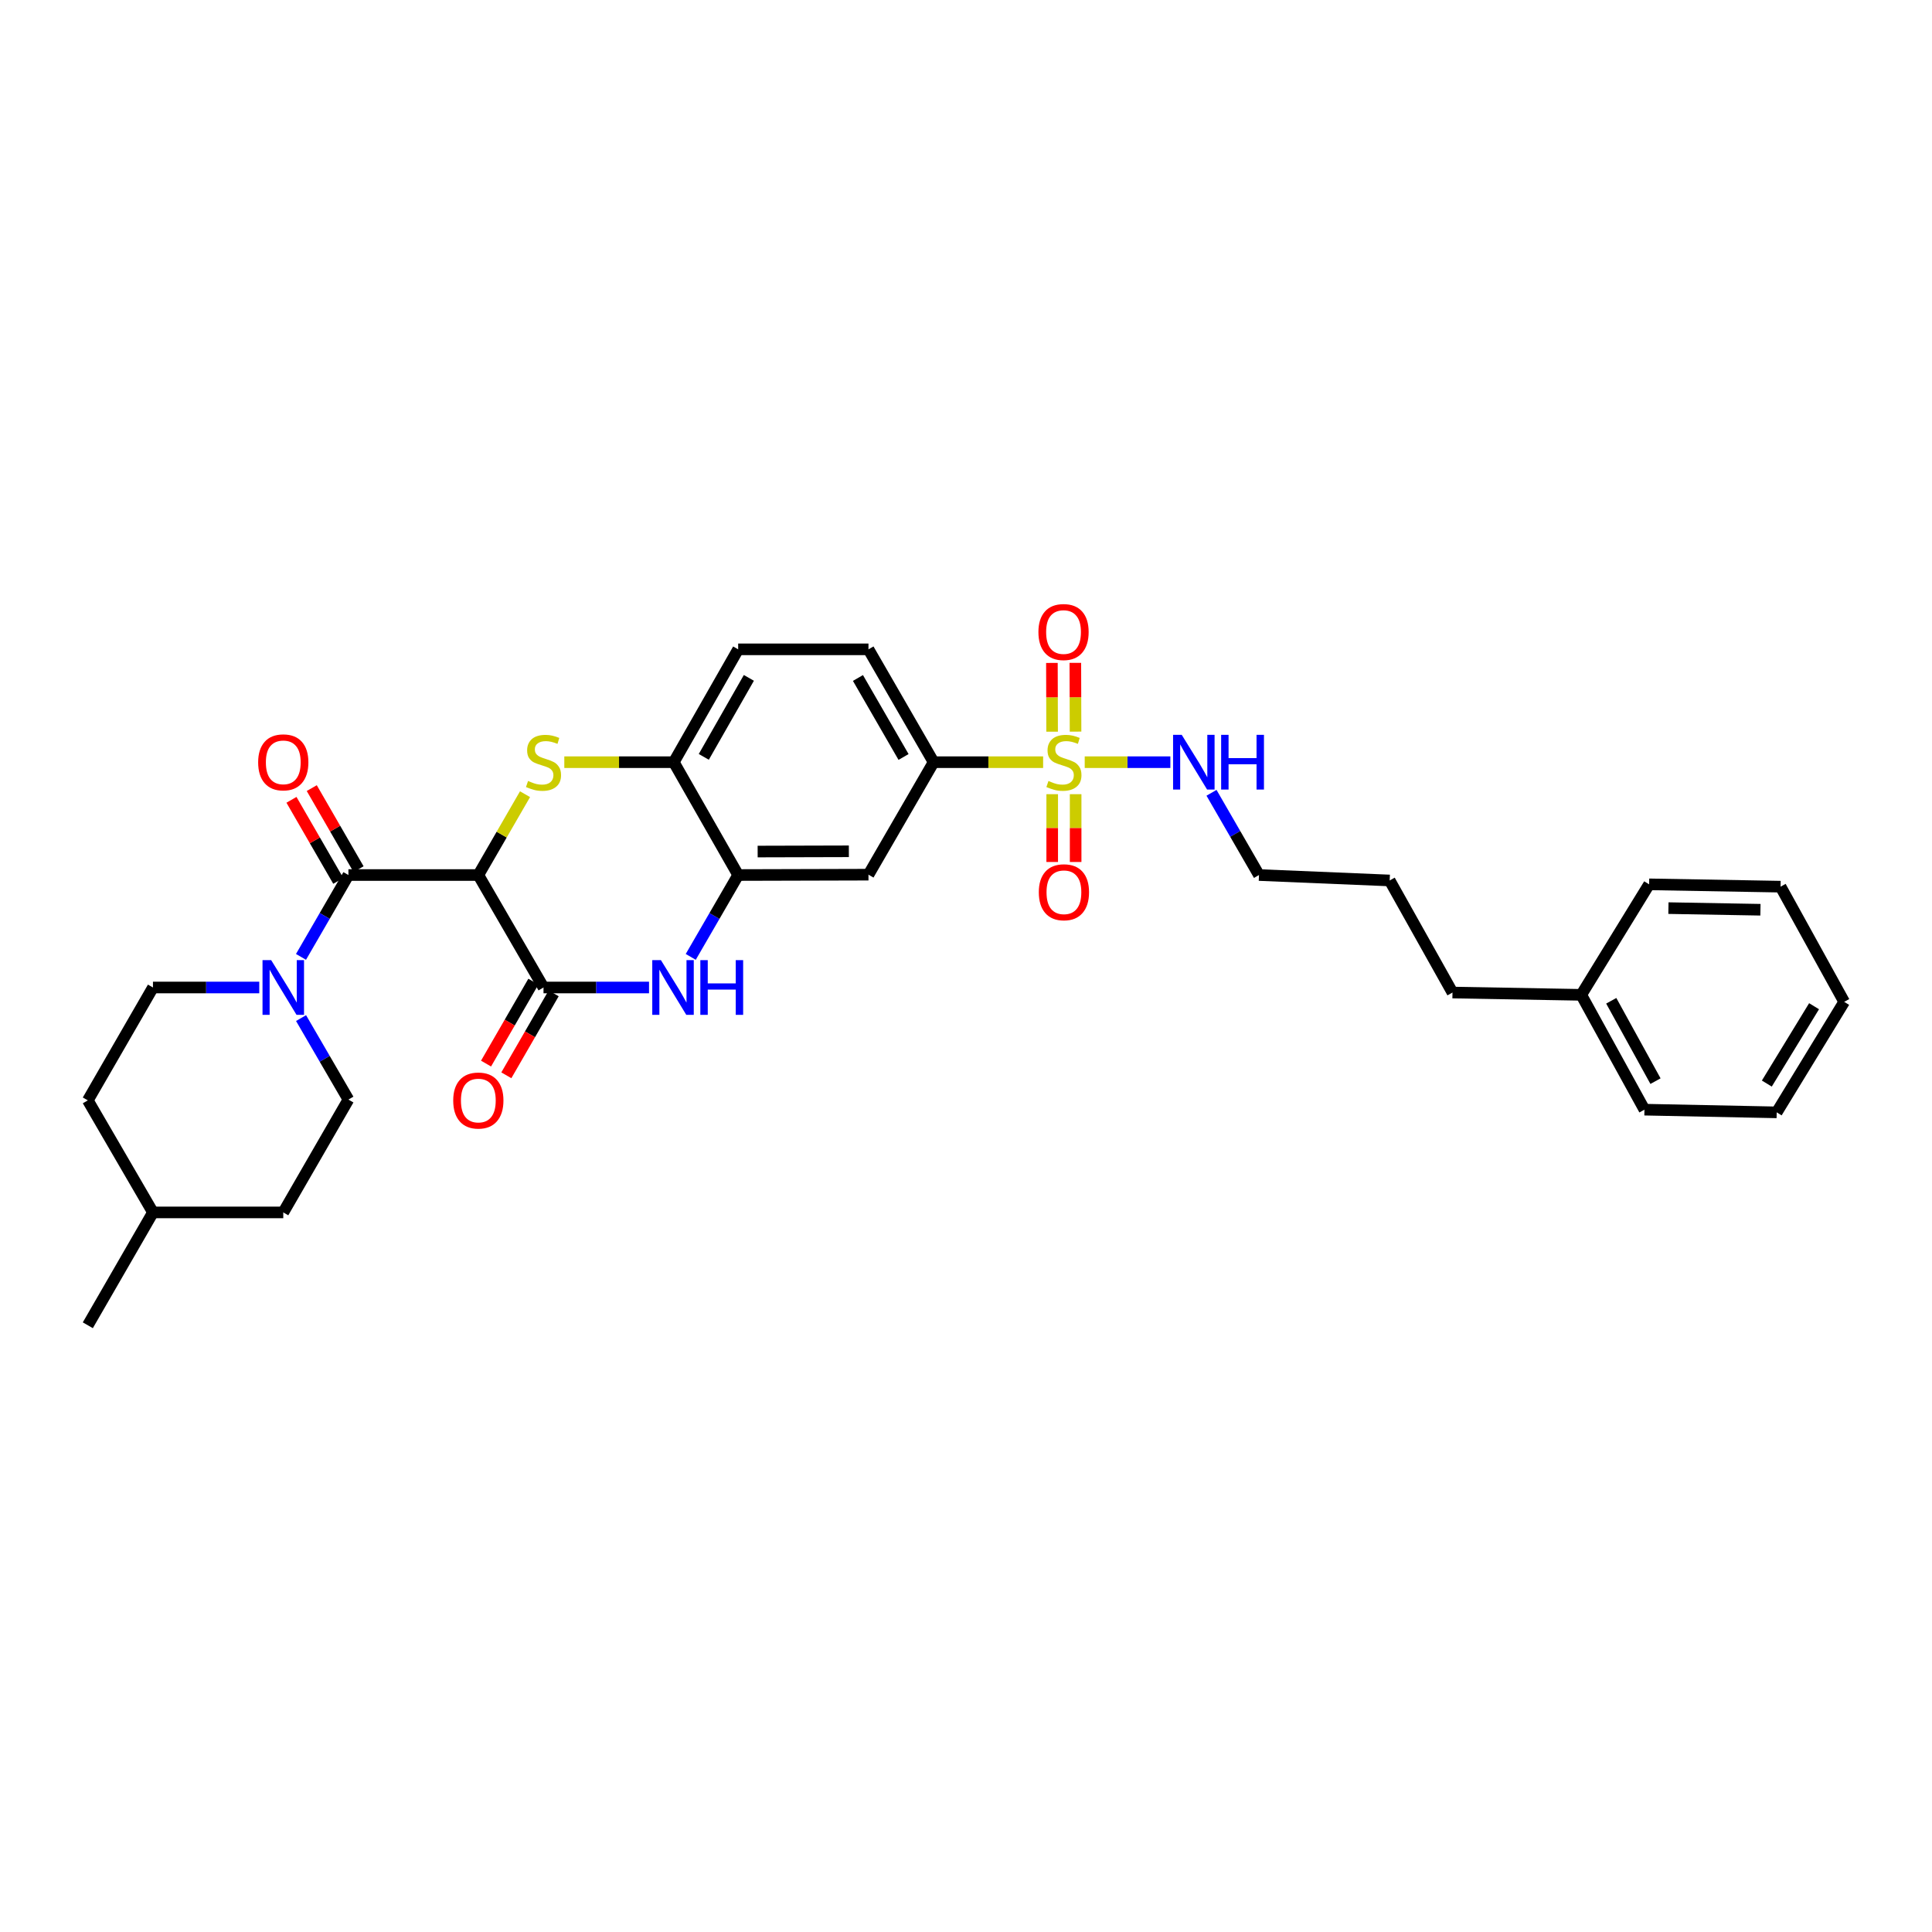 <?xml version='1.0' encoding='iso-8859-1'?>
<svg version='1.1' baseProfile='full'
              xmlns='http://www.w3.org/2000/svg'
                      xmlns:rdkit='http://www.rdkit.org/xml'
                      xmlns:xlink='http://www.w3.org/1999/xlink'
                  xml:space='preserve'
width='1000px' height='1000px' viewBox='0 0 1000 1000'>
<!-- END OF HEADER -->
<rect style='opacity:1.0;fill:#FFFFFF;stroke:none' width='1000' height='1000' x='0' y='0'> </rect>
<path class='bond-1' d='M 247.584,452.914 L 259.668,431.994' style='fill:none;fill-rule:evenodd;stroke:#000000;stroke-width:6px;stroke-linecap:butt;stroke-linejoin:miter;stroke-opacity:1' />
<path class='bond-1' d='M 259.668,431.994 L 271.752,411.075' style='fill:none;fill-rule:evenodd;stroke:#CCCC00;stroke-width:6px;stroke-linecap:butt;stroke-linejoin:miter;stroke-opacity:1' />
<path class='bond-2' d='M 247.584,452.914 L 281.322,511.125' style='fill:none;fill-rule:evenodd;stroke:#000000;stroke-width:6px;stroke-linecap:butt;stroke-linejoin:miter;stroke-opacity:1' />
<path class='bond-3' d='M 247.584,452.914 L 180.338,452.914' style='fill:none;fill-rule:evenodd;stroke:#000000;stroke-width:6px;stroke-linecap:butt;stroke-linejoin:miter;stroke-opacity:1' />
<path class='bond-0' d='M 539.918,394.508 L 511.577,394.508' style='fill:none;fill-rule:evenodd;stroke:#CCCC00;stroke-width:6px;stroke-linecap:butt;stroke-linejoin:miter;stroke-opacity:1' />
<path class='bond-0' d='M 511.577,394.508 L 483.236,394.508' style='fill:none;fill-rule:evenodd;stroke:#000000;stroke-width:6px;stroke-linecap:butt;stroke-linejoin:miter;stroke-opacity:1' />
<path class='bond-10' d='M 556.701,378.684 L 556.648,360.888' style='fill:none;fill-rule:evenodd;stroke:#CCCC00;stroke-width:6px;stroke-linecap:butt;stroke-linejoin:miter;stroke-opacity:1' />
<path class='bond-10' d='M 556.648,360.888 L 556.594,343.093' style='fill:none;fill-rule:evenodd;stroke:#FF0000;stroke-width:6px;stroke-linecap:butt;stroke-linejoin:miter;stroke-opacity:1' />
<path class='bond-10' d='M 544.572,378.72 L 544.519,360.925' style='fill:none;fill-rule:evenodd;stroke:#CCCC00;stroke-width:6px;stroke-linecap:butt;stroke-linejoin:miter;stroke-opacity:1' />
<path class='bond-10' d='M 544.519,360.925 L 544.466,343.129' style='fill:none;fill-rule:evenodd;stroke:#FF0000;stroke-width:6px;stroke-linecap:butt;stroke-linejoin:miter;stroke-opacity:1' />
<path class='bond-11' d='M 544.62,411.069 L 544.62,428.615' style='fill:none;fill-rule:evenodd;stroke:#CCCC00;stroke-width:6px;stroke-linecap:butt;stroke-linejoin:miter;stroke-opacity:1' />
<path class='bond-11' d='M 544.62,428.615 L 544.62,446.161' style='fill:none;fill-rule:evenodd;stroke:#FF0000;stroke-width:6px;stroke-linecap:butt;stroke-linejoin:miter;stroke-opacity:1' />
<path class='bond-11' d='M 556.748,411.069 L 556.748,428.615' style='fill:none;fill-rule:evenodd;stroke:#CCCC00;stroke-width:6px;stroke-linecap:butt;stroke-linejoin:miter;stroke-opacity:1' />
<path class='bond-11' d='M 556.748,428.615 L 556.748,446.161' style='fill:none;fill-rule:evenodd;stroke:#FF0000;stroke-width:6px;stroke-linecap:butt;stroke-linejoin:miter;stroke-opacity:1' />
<path class='bond-13' d='M 561.445,394.508 L 583.608,394.508' style='fill:none;fill-rule:evenodd;stroke:#CCCC00;stroke-width:6px;stroke-linecap:butt;stroke-linejoin:miter;stroke-opacity:1' />
<path class='bond-13' d='M 583.608,394.508 L 605.772,394.508' style='fill:none;fill-rule:evenodd;stroke:#0000FF;stroke-width:6px;stroke-linecap:butt;stroke-linejoin:miter;stroke-opacity:1' />
<path class='bond-8' d='M 292.087,394.508 L 320.419,394.508' style='fill:none;fill-rule:evenodd;stroke:#CCCC00;stroke-width:6px;stroke-linecap:butt;stroke-linejoin:miter;stroke-opacity:1' />
<path class='bond-8' d='M 320.419,394.508 L 348.75,394.508' style='fill:none;fill-rule:evenodd;stroke:#000000;stroke-width:6px;stroke-linecap:butt;stroke-linejoin:miter;stroke-opacity:1' />
<path class='bond-4' d='M 281.322,511.125 L 308.629,511.125' style='fill:none;fill-rule:evenodd;stroke:#000000;stroke-width:6px;stroke-linecap:butt;stroke-linejoin:miter;stroke-opacity:1' />
<path class='bond-4' d='M 308.629,511.125 L 335.937,511.125' style='fill:none;fill-rule:evenodd;stroke:#0000FF;stroke-width:6px;stroke-linecap:butt;stroke-linejoin:miter;stroke-opacity:1' />
<path class='bond-12' d='M 276.07,508.092 L 263.823,529.302' style='fill:none;fill-rule:evenodd;stroke:#000000;stroke-width:6px;stroke-linecap:butt;stroke-linejoin:miter;stroke-opacity:1' />
<path class='bond-12' d='M 263.823,529.302 L 251.575,550.512' style='fill:none;fill-rule:evenodd;stroke:#FF0000;stroke-width:6px;stroke-linecap:butt;stroke-linejoin:miter;stroke-opacity:1' />
<path class='bond-12' d='M 286.573,514.157 L 274.326,535.367' style='fill:none;fill-rule:evenodd;stroke:#000000;stroke-width:6px;stroke-linecap:butt;stroke-linejoin:miter;stroke-opacity:1' />
<path class='bond-12' d='M 274.326,535.367 L 262.079,556.577' style='fill:none;fill-rule:evenodd;stroke:#FF0000;stroke-width:6px;stroke-linecap:butt;stroke-linejoin:miter;stroke-opacity:1' />
<path class='bond-5' d='M 180.338,452.914 L 168.067,474.099' style='fill:none;fill-rule:evenodd;stroke:#000000;stroke-width:6px;stroke-linecap:butt;stroke-linejoin:miter;stroke-opacity:1' />
<path class='bond-5' d='M 168.067,474.099 L 155.796,495.283' style='fill:none;fill-rule:evenodd;stroke:#0000FF;stroke-width:6px;stroke-linecap:butt;stroke-linejoin:miter;stroke-opacity:1' />
<path class='bond-14' d='M 185.59,449.882 L 173.478,428.902' style='fill:none;fill-rule:evenodd;stroke:#000000;stroke-width:6px;stroke-linecap:butt;stroke-linejoin:miter;stroke-opacity:1' />
<path class='bond-14' d='M 173.478,428.902 L 161.367,407.922' style='fill:none;fill-rule:evenodd;stroke:#FF0000;stroke-width:6px;stroke-linecap:butt;stroke-linejoin:miter;stroke-opacity:1' />
<path class='bond-14' d='M 175.086,455.946 L 162.974,434.966' style='fill:none;fill-rule:evenodd;stroke:#000000;stroke-width:6px;stroke-linecap:butt;stroke-linejoin:miter;stroke-opacity:1' />
<path class='bond-14' d='M 162.974,434.966 L 150.863,413.986' style='fill:none;fill-rule:evenodd;stroke:#FF0000;stroke-width:6px;stroke-linecap:butt;stroke-linejoin:miter;stroke-opacity:1' />
<path class='bond-6' d='M 357.53,495.283 L 369.803,474.099' style='fill:none;fill-rule:evenodd;stroke:#0000FF;stroke-width:6px;stroke-linecap:butt;stroke-linejoin:miter;stroke-opacity:1' />
<path class='bond-6' d='M 369.803,474.099 L 382.077,452.914' style='fill:none;fill-rule:evenodd;stroke:#000000;stroke-width:6px;stroke-linecap:butt;stroke-linejoin:miter;stroke-opacity:1' />
<path class='bond-15' d='M 134.194,511.125 L 106.683,511.125' style='fill:none;fill-rule:evenodd;stroke:#0000FF;stroke-width:6px;stroke-linecap:butt;stroke-linejoin:miter;stroke-opacity:1' />
<path class='bond-15' d='M 106.683,511.125 L 79.172,511.125' style='fill:none;fill-rule:evenodd;stroke:#000000;stroke-width:6px;stroke-linecap:butt;stroke-linejoin:miter;stroke-opacity:1' />
<path class='bond-16' d='M 155.825,526.962 L 168.081,548.051' style='fill:none;fill-rule:evenodd;stroke:#0000FF;stroke-width:6px;stroke-linecap:butt;stroke-linejoin:miter;stroke-opacity:1' />
<path class='bond-16' d='M 168.081,548.051 L 180.338,569.14' style='fill:none;fill-rule:evenodd;stroke:#000000;stroke-width:6px;stroke-linecap:butt;stroke-linejoin:miter;stroke-opacity:1' />
<path class='bond-9' d='M 382.077,452.914 L 449.518,452.732' style='fill:none;fill-rule:evenodd;stroke:#000000;stroke-width:6px;stroke-linecap:butt;stroke-linejoin:miter;stroke-opacity:1' />
<path class='bond-9' d='M 392.16,440.758 L 439.369,440.631' style='fill:none;fill-rule:evenodd;stroke:#000000;stroke-width:6px;stroke-linecap:butt;stroke-linejoin:miter;stroke-opacity:1' />
<path class='bond-32' d='M 382.077,452.914 L 348.75,394.508' style='fill:none;fill-rule:evenodd;stroke:#000000;stroke-width:6px;stroke-linecap:butt;stroke-linejoin:miter;stroke-opacity:1' />
<path class='bond-7' d='M 483.236,394.508 L 449.518,452.732' style='fill:none;fill-rule:evenodd;stroke:#000000;stroke-width:6px;stroke-linecap:butt;stroke-linejoin:miter;stroke-opacity:1' />
<path class='bond-33' d='M 483.236,394.508 L 449.518,336.096' style='fill:none;fill-rule:evenodd;stroke:#000000;stroke-width:6px;stroke-linecap:butt;stroke-linejoin:miter;stroke-opacity:1' />
<path class='bond-33' d='M 467.674,391.81 L 444.072,350.921' style='fill:none;fill-rule:evenodd;stroke:#000000;stroke-width:6px;stroke-linecap:butt;stroke-linejoin:miter;stroke-opacity:1' />
<path class='bond-17' d='M 348.75,394.508 L 382.077,336.096' style='fill:none;fill-rule:evenodd;stroke:#000000;stroke-width:6px;stroke-linecap:butt;stroke-linejoin:miter;stroke-opacity:1' />
<path class='bond-17' d='M 364.283,391.757 L 387.612,350.868' style='fill:none;fill-rule:evenodd;stroke:#000000;stroke-width:6px;stroke-linecap:butt;stroke-linejoin:miter;stroke-opacity:1' />
<path class='bond-23' d='M 627.073,410.354 L 639.36,431.634' style='fill:none;fill-rule:evenodd;stroke:#0000FF;stroke-width:6px;stroke-linecap:butt;stroke-linejoin:miter;stroke-opacity:1' />
<path class='bond-23' d='M 639.36,431.634 L 651.648,452.914' style='fill:none;fill-rule:evenodd;stroke:#000000;stroke-width:6px;stroke-linecap:butt;stroke-linejoin:miter;stroke-opacity:1' />
<path class='bond-19' d='M 79.172,511.125 L 45.455,569.551' style='fill:none;fill-rule:evenodd;stroke:#000000;stroke-width:6px;stroke-linecap:butt;stroke-linejoin:miter;stroke-opacity:1' />
<path class='bond-20' d='M 180.338,569.14 L 146.62,627.546' style='fill:none;fill-rule:evenodd;stroke:#000000;stroke-width:6px;stroke-linecap:butt;stroke-linejoin:miter;stroke-opacity:1' />
<path class='bond-18' d='M 382.077,336.096 L 449.518,336.096' style='fill:none;fill-rule:evenodd;stroke:#000000;stroke-width:6px;stroke-linecap:butt;stroke-linejoin:miter;stroke-opacity:1' />
<path class='bond-34' d='M 45.455,569.551 L 79.172,627.546' style='fill:none;fill-rule:evenodd;stroke:#000000;stroke-width:6px;stroke-linecap:butt;stroke-linejoin:miter;stroke-opacity:1' />
<path class='bond-21' d='M 146.62,627.546 L 79.172,627.546' style='fill:none;fill-rule:evenodd;stroke:#000000;stroke-width:6px;stroke-linecap:butt;stroke-linejoin:miter;stroke-opacity:1' />
<path class='bond-27' d='M 79.172,627.546 L 45.455,685.958' style='fill:none;fill-rule:evenodd;stroke:#000000;stroke-width:6px;stroke-linecap:butt;stroke-linejoin:miter;stroke-opacity:1' />
<path class='bond-22' d='M 818.449,514.932 L 751.803,513.739' style='fill:none;fill-rule:evenodd;stroke:#000000;stroke-width:6px;stroke-linecap:butt;stroke-linejoin:miter;stroke-opacity:1' />
<path class='bond-25' d='M 818.449,514.932 L 851.163,574.362' style='fill:none;fill-rule:evenodd;stroke:#000000;stroke-width:6px;stroke-linecap:butt;stroke-linejoin:miter;stroke-opacity:1' />
<path class='bond-25' d='M 833.982,517.998 L 856.881,559.599' style='fill:none;fill-rule:evenodd;stroke:#000000;stroke-width:6px;stroke-linecap:butt;stroke-linejoin:miter;stroke-opacity:1' />
<path class='bond-26' d='M 818.449,514.932 L 853.582,457.732' style='fill:none;fill-rule:evenodd;stroke:#000000;stroke-width:6px;stroke-linecap:butt;stroke-linejoin:miter;stroke-opacity:1' />
<path class='bond-28' d='M 651.648,452.914 L 719.291,455.731' style='fill:none;fill-rule:evenodd;stroke:#000000;stroke-width:6px;stroke-linecap:butt;stroke-linejoin:miter;stroke-opacity:1' />
<path class='bond-24' d='M 751.803,513.739 L 719.291,455.731' style='fill:none;fill-rule:evenodd;stroke:#000000;stroke-width:6px;stroke-linecap:butt;stroke-linejoin:miter;stroke-opacity:1' />
<path class='bond-29' d='M 851.163,574.362 L 919.615,575.757' style='fill:none;fill-rule:evenodd;stroke:#000000;stroke-width:6px;stroke-linecap:butt;stroke-linejoin:miter;stroke-opacity:1' />
<path class='bond-30' d='M 853.582,457.732 L 921.623,458.938' style='fill:none;fill-rule:evenodd;stroke:#000000;stroke-width:6px;stroke-linecap:butt;stroke-linejoin:miter;stroke-opacity:1' />
<path class='bond-30' d='M 863.573,470.04 L 911.202,470.884' style='fill:none;fill-rule:evenodd;stroke:#000000;stroke-width:6px;stroke-linecap:butt;stroke-linejoin:miter;stroke-opacity:1' />
<path class='bond-35' d='M 919.615,575.757 L 954.545,518.557' style='fill:none;fill-rule:evenodd;stroke:#000000;stroke-width:6px;stroke-linecap:butt;stroke-linejoin:miter;stroke-opacity:1' />
<path class='bond-35' d='M 914.504,560.855 L 938.955,520.816' style='fill:none;fill-rule:evenodd;stroke:#000000;stroke-width:6px;stroke-linecap:butt;stroke-linejoin:miter;stroke-opacity:1' />
<path class='bond-31' d='M 921.623,458.938 L 954.545,518.557' style='fill:none;fill-rule:evenodd;stroke:#000000;stroke-width:6px;stroke-linecap:butt;stroke-linejoin:miter;stroke-opacity:1' />
<path  class='atom-1' d='M 542.684 404.228
Q 543.004 404.348, 544.324 404.908
Q 545.644 405.468, 547.084 405.828
Q 548.564 406.148, 550.004 406.148
Q 552.684 406.148, 554.244 404.868
Q 555.804 403.548, 555.804 401.268
Q 555.804 399.708, 555.004 398.748
Q 554.244 397.788, 553.044 397.268
Q 551.844 396.748, 549.844 396.148
Q 547.324 395.388, 545.804 394.668
Q 544.324 393.948, 543.244 392.428
Q 542.204 390.908, 542.204 388.348
Q 542.204 384.788, 544.604 382.588
Q 547.044 380.388, 551.844 380.388
Q 555.124 380.388, 558.844 381.948
L 557.924 385.028
Q 554.524 383.628, 551.964 383.628
Q 549.204 383.628, 547.684 384.788
Q 546.164 385.908, 546.204 387.868
Q 546.204 389.388, 546.964 390.308
Q 547.764 391.228, 548.884 391.748
Q 550.044 392.268, 551.964 392.868
Q 554.524 393.668, 556.044 394.468
Q 557.564 395.268, 558.644 396.908
Q 559.764 398.508, 559.764 401.268
Q 559.764 405.188, 557.124 407.308
Q 554.524 409.388, 550.164 409.388
Q 547.644 409.388, 545.724 408.828
Q 543.844 408.308, 541.604 407.388
L 542.684 404.228
' fill='#CCCC00'/>
<path  class='atom-2' d='M 273.322 404.228
Q 273.642 404.348, 274.962 404.908
Q 276.282 405.468, 277.722 405.828
Q 279.202 406.148, 280.642 406.148
Q 283.322 406.148, 284.882 404.868
Q 286.442 403.548, 286.442 401.268
Q 286.442 399.708, 285.642 398.748
Q 284.882 397.788, 283.682 397.268
Q 282.482 396.748, 280.482 396.148
Q 277.962 395.388, 276.442 394.668
Q 274.962 393.948, 273.882 392.428
Q 272.842 390.908, 272.842 388.348
Q 272.842 384.788, 275.242 382.588
Q 277.682 380.388, 282.482 380.388
Q 285.762 380.388, 289.482 381.948
L 288.562 385.028
Q 285.162 383.628, 282.602 383.628
Q 279.842 383.628, 278.322 384.788
Q 276.802 385.908, 276.842 387.868
Q 276.842 389.388, 277.602 390.308
Q 278.402 391.228, 279.522 391.748
Q 280.682 392.268, 282.602 392.868
Q 285.162 393.668, 286.682 394.468
Q 288.202 395.268, 289.282 396.908
Q 290.402 398.508, 290.402 401.268
Q 290.402 405.188, 287.762 407.308
Q 285.162 409.388, 280.802 409.388
Q 278.282 409.388, 276.362 408.828
Q 274.482 408.308, 272.242 407.388
L 273.322 404.228
' fill='#CCCC00'/>
<path  class='atom-5' d='M 342.092 496.965
L 351.372 511.965
Q 352.292 513.445, 353.772 516.125
Q 355.252 518.805, 355.332 518.965
L 355.332 496.965
L 359.092 496.965
L 359.092 525.285
L 355.212 525.285
L 345.252 508.885
Q 344.092 506.965, 342.852 504.765
Q 341.652 502.565, 341.292 501.885
L 341.292 525.285
L 337.612 525.285
L 337.612 496.965
L 342.092 496.965
' fill='#0000FF'/>
<path  class='atom-5' d='M 362.492 496.965
L 366.332 496.965
L 366.332 509.005
L 380.812 509.005
L 380.812 496.965
L 384.652 496.965
L 384.652 525.285
L 380.812 525.285
L 380.812 512.205
L 366.332 512.205
L 366.332 525.285
L 362.492 525.285
L 362.492 496.965
' fill='#0000FF'/>
<path  class='atom-6' d='M 140.36 496.965
L 149.64 511.965
Q 150.56 513.445, 152.04 516.125
Q 153.52 518.805, 153.6 518.965
L 153.6 496.965
L 157.36 496.965
L 157.36 525.285
L 153.48 525.285
L 143.52 508.885
Q 142.36 506.965, 141.12 504.765
Q 139.92 502.565, 139.56 501.885
L 139.56 525.285
L 135.88 525.285
L 135.88 496.965
L 140.36 496.965
' fill='#0000FF'/>
<path  class='atom-11' d='M 537.482 327.14
Q 537.482 320.34, 540.842 316.54
Q 544.202 312.74, 550.482 312.74
Q 556.762 312.74, 560.122 316.54
Q 563.482 320.34, 563.482 327.14
Q 563.482 334.02, 560.082 337.94
Q 556.682 341.82, 550.482 341.82
Q 544.242 341.82, 540.842 337.94
Q 537.482 334.06, 537.482 327.14
M 550.482 338.62
Q 554.802 338.62, 557.122 335.74
Q 559.482 332.82, 559.482 327.14
Q 559.482 321.58, 557.122 318.78
Q 554.802 315.94, 550.482 315.94
Q 546.162 315.94, 543.802 318.74
Q 541.482 321.54, 541.482 327.14
Q 541.482 332.86, 543.802 335.74
Q 546.162 338.62, 550.482 338.62
' fill='#FF0000'/>
<path  class='atom-12' d='M 537.684 461.828
Q 537.684 455.028, 541.044 451.228
Q 544.404 447.428, 550.684 447.428
Q 556.964 447.428, 560.324 451.228
Q 563.684 455.028, 563.684 461.828
Q 563.684 468.708, 560.284 472.628
Q 556.884 476.508, 550.684 476.508
Q 544.444 476.508, 541.044 472.628
Q 537.684 468.748, 537.684 461.828
M 550.684 473.308
Q 555.004 473.308, 557.324 470.428
Q 559.684 467.508, 559.684 461.828
Q 559.684 456.268, 557.324 453.468
Q 555.004 450.628, 550.684 450.628
Q 546.364 450.628, 544.004 453.428
Q 541.684 456.228, 541.684 461.828
Q 541.684 467.548, 544.004 470.428
Q 546.364 473.308, 550.684 473.308
' fill='#FF0000'/>
<path  class='atom-13' d='M 234.584 569.631
Q 234.584 562.831, 237.944 559.031
Q 241.304 555.231, 247.584 555.231
Q 253.864 555.231, 257.224 559.031
Q 260.584 562.831, 260.584 569.631
Q 260.584 576.511, 257.184 580.431
Q 253.784 584.311, 247.584 584.311
Q 241.344 584.311, 237.944 580.431
Q 234.584 576.551, 234.584 569.631
M 247.584 581.111
Q 251.904 581.111, 254.224 578.231
Q 256.584 575.311, 256.584 569.631
Q 256.584 564.071, 254.224 561.271
Q 251.904 558.431, 247.584 558.431
Q 243.264 558.431, 240.904 561.231
Q 238.584 564.031, 238.584 569.631
Q 238.584 575.351, 240.904 578.231
Q 243.264 581.111, 247.584 581.111
' fill='#FF0000'/>
<path  class='atom-14' d='M 611.663 380.348
L 620.943 395.348
Q 621.863 396.828, 623.343 399.508
Q 624.823 402.188, 624.903 402.348
L 624.903 380.348
L 628.663 380.348
L 628.663 408.668
L 624.783 408.668
L 614.823 392.268
Q 613.663 390.348, 612.423 388.148
Q 611.223 385.948, 610.863 385.268
L 610.863 408.668
L 607.183 408.668
L 607.183 380.348
L 611.663 380.348
' fill='#0000FF'/>
<path  class='atom-14' d='M 632.063 380.348
L 635.903 380.348
L 635.903 392.388
L 650.383 392.388
L 650.383 380.348
L 654.223 380.348
L 654.223 408.668
L 650.383 408.668
L 650.383 395.588
L 635.903 395.588
L 635.903 408.668
L 632.063 408.668
L 632.063 380.348
' fill='#0000FF'/>
<path  class='atom-15' d='M 133.62 394.588
Q 133.62 387.788, 136.98 383.988
Q 140.34 380.188, 146.62 380.188
Q 152.9 380.188, 156.26 383.988
Q 159.62 387.788, 159.62 394.588
Q 159.62 401.468, 156.22 405.388
Q 152.82 409.268, 146.62 409.268
Q 140.38 409.268, 136.98 405.388
Q 133.62 401.508, 133.62 394.588
M 146.62 406.068
Q 150.94 406.068, 153.26 403.188
Q 155.62 400.268, 155.62 394.588
Q 155.62 389.028, 153.26 386.228
Q 150.94 383.388, 146.62 383.388
Q 142.3 383.388, 139.94 386.188
Q 137.62 388.988, 137.62 394.588
Q 137.62 400.308, 139.94 403.188
Q 142.3 406.068, 146.62 406.068
' fill='#FF0000'/>
</svg>
